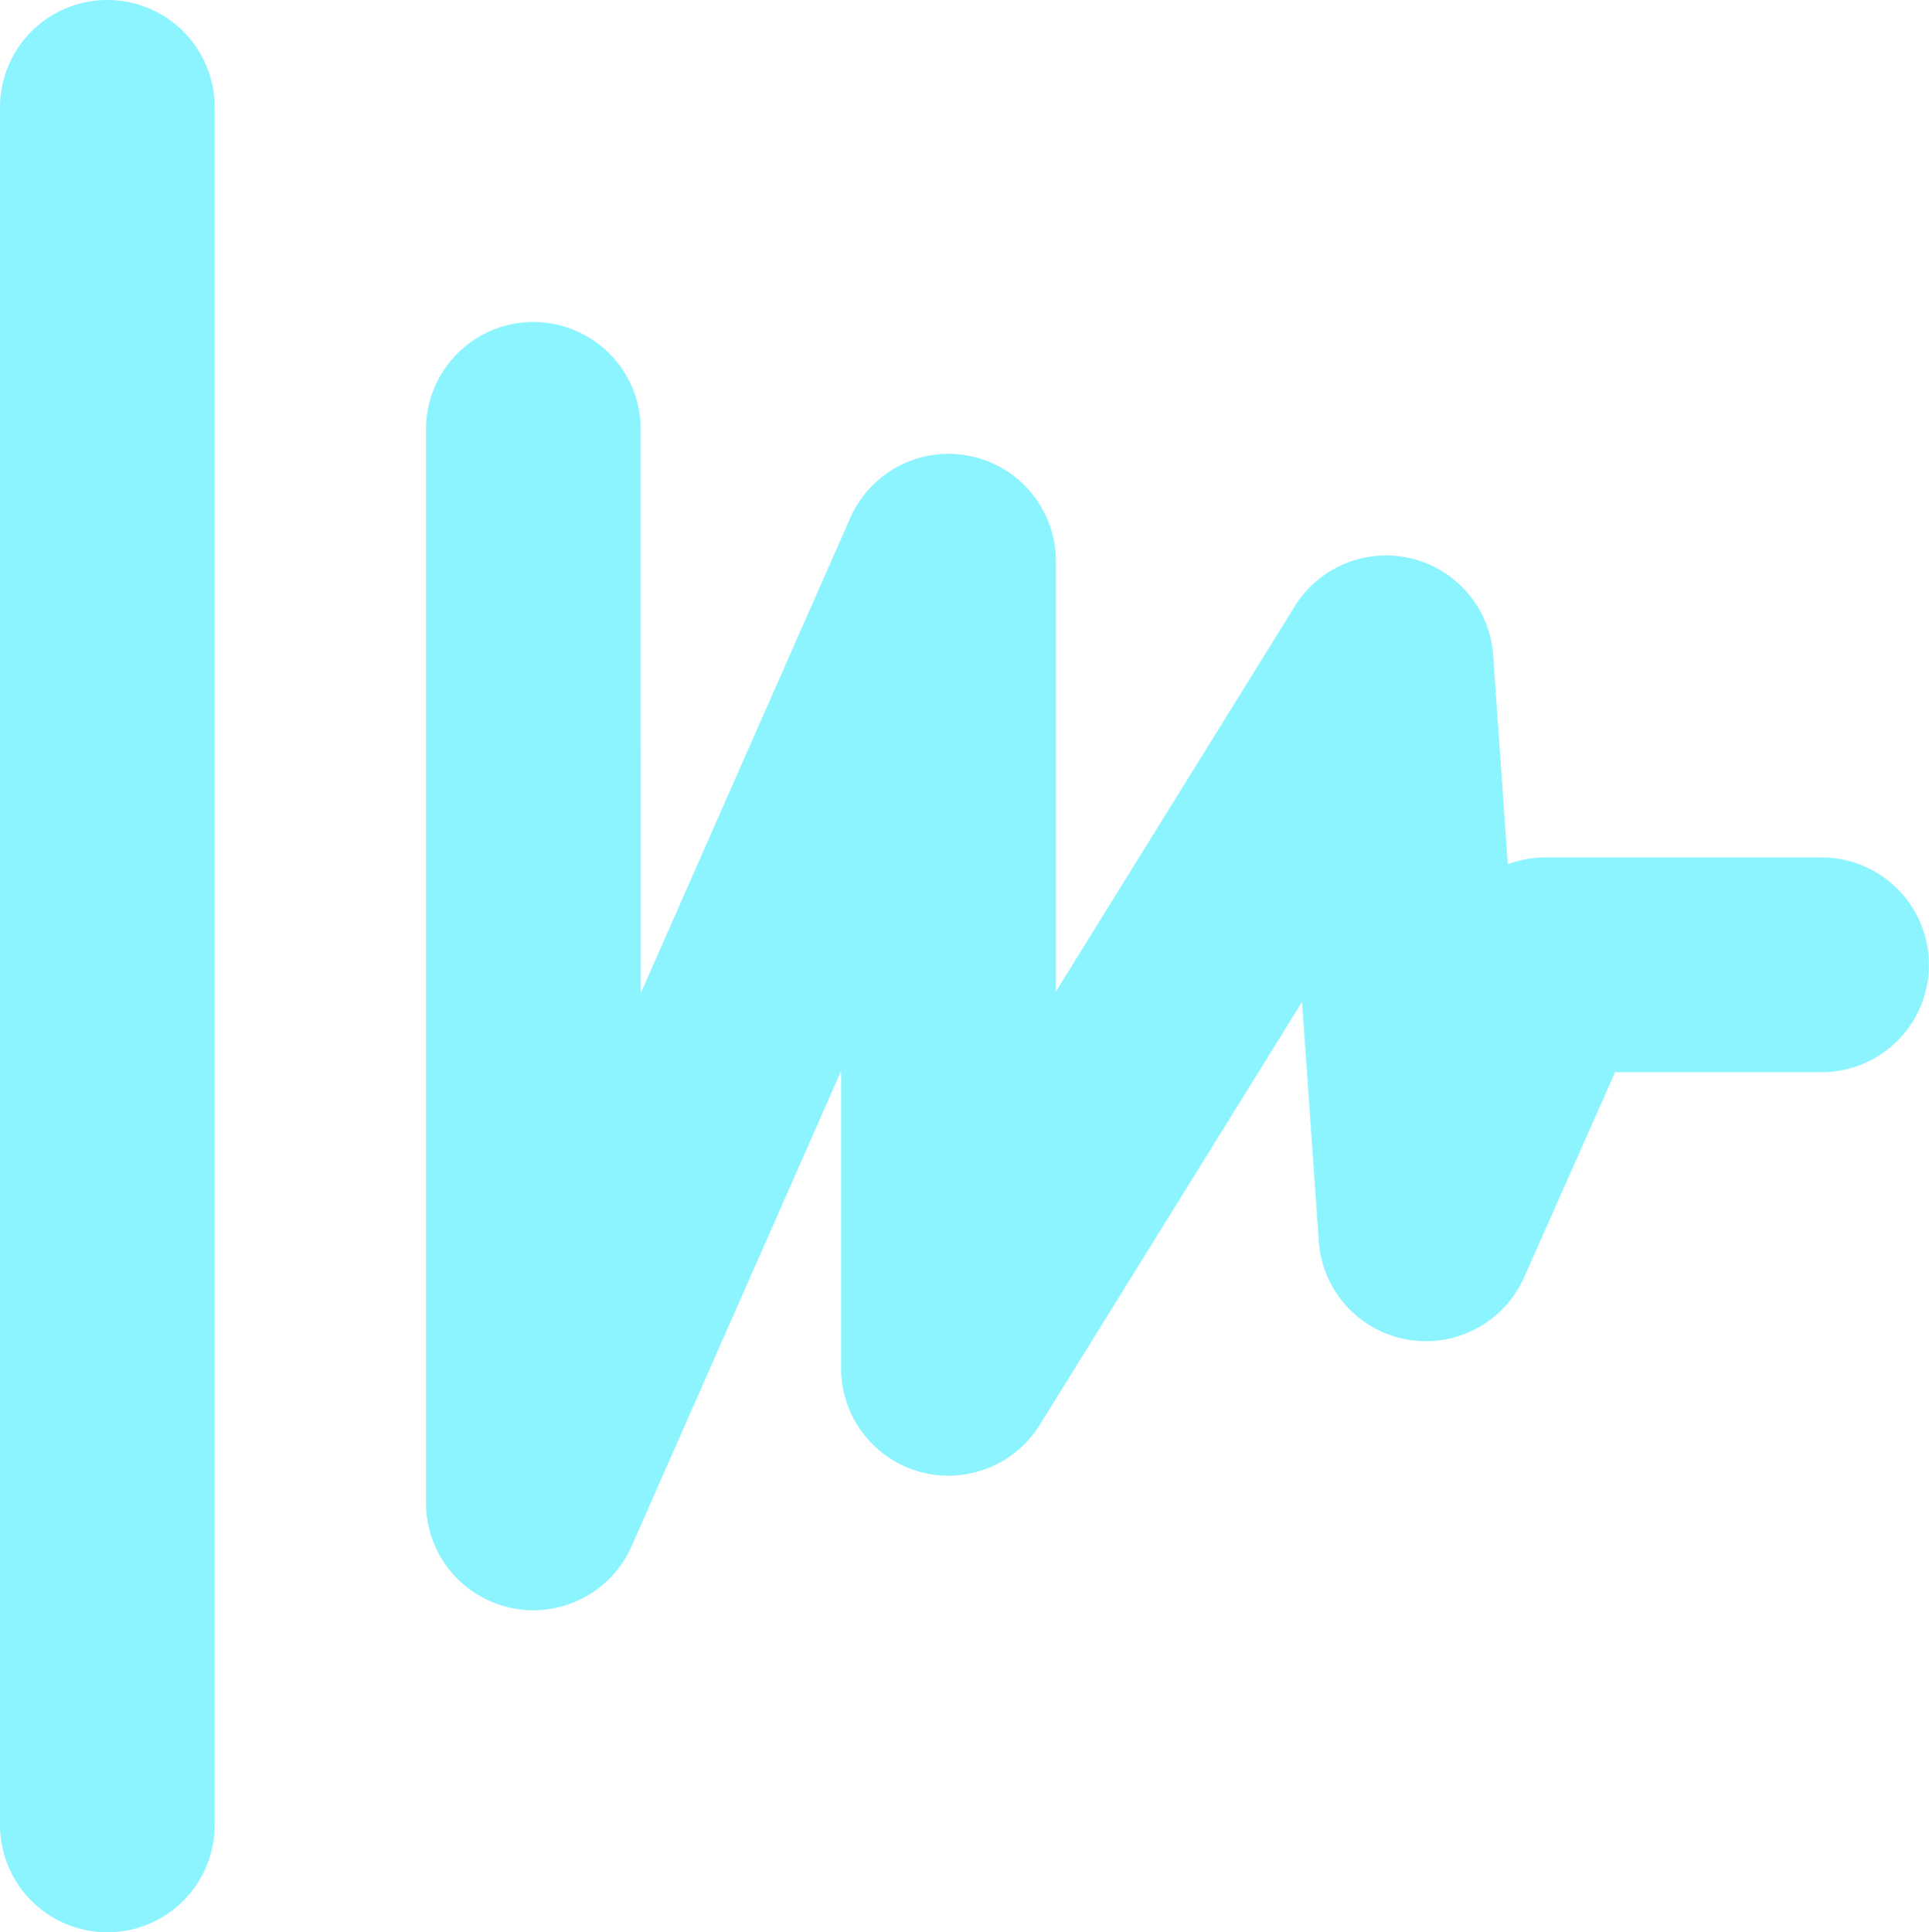 <?xml version="1.0" encoding="UTF-8"?> <svg xmlns="http://www.w3.org/2000/svg" width="182.641" height="182.958" viewBox="0 0 182.641 182.958"><path id="Offset" d="M11.68,1A10.164,10.164,0,0,0,1.516,11.164V173.794a10.164,10.164,0,1,0,20.329,0V11.164A10.164,10.164,0,0,0,11.68,1Zm50.5,40.657a10.164,10.164,0,0,0-20.329,0V143.3a10.164,10.164,0,0,0,19.465,4.1l19.839-45v28.167a10.165,10.165,0,0,0,18.8,5.357l24.844-40.063,1.585,22.677a10.164,10.164,0,0,0,19.43,3.414l8.62-19.432h19.551a10.164,10.164,0,0,0,0-20.329H147.831a10.15,10.15,0,0,0-3.558.642l-1.382-19.782A10.164,10.164,0,0,0,124.114,58.4L101.488,94.886V54.14a10.164,10.164,0,0,0-19.465-4.1l-19.839,45Z" transform="translate(-1.516 -1)" fill="#8bf4ff" fill-rule="evenodd"></path></svg> 